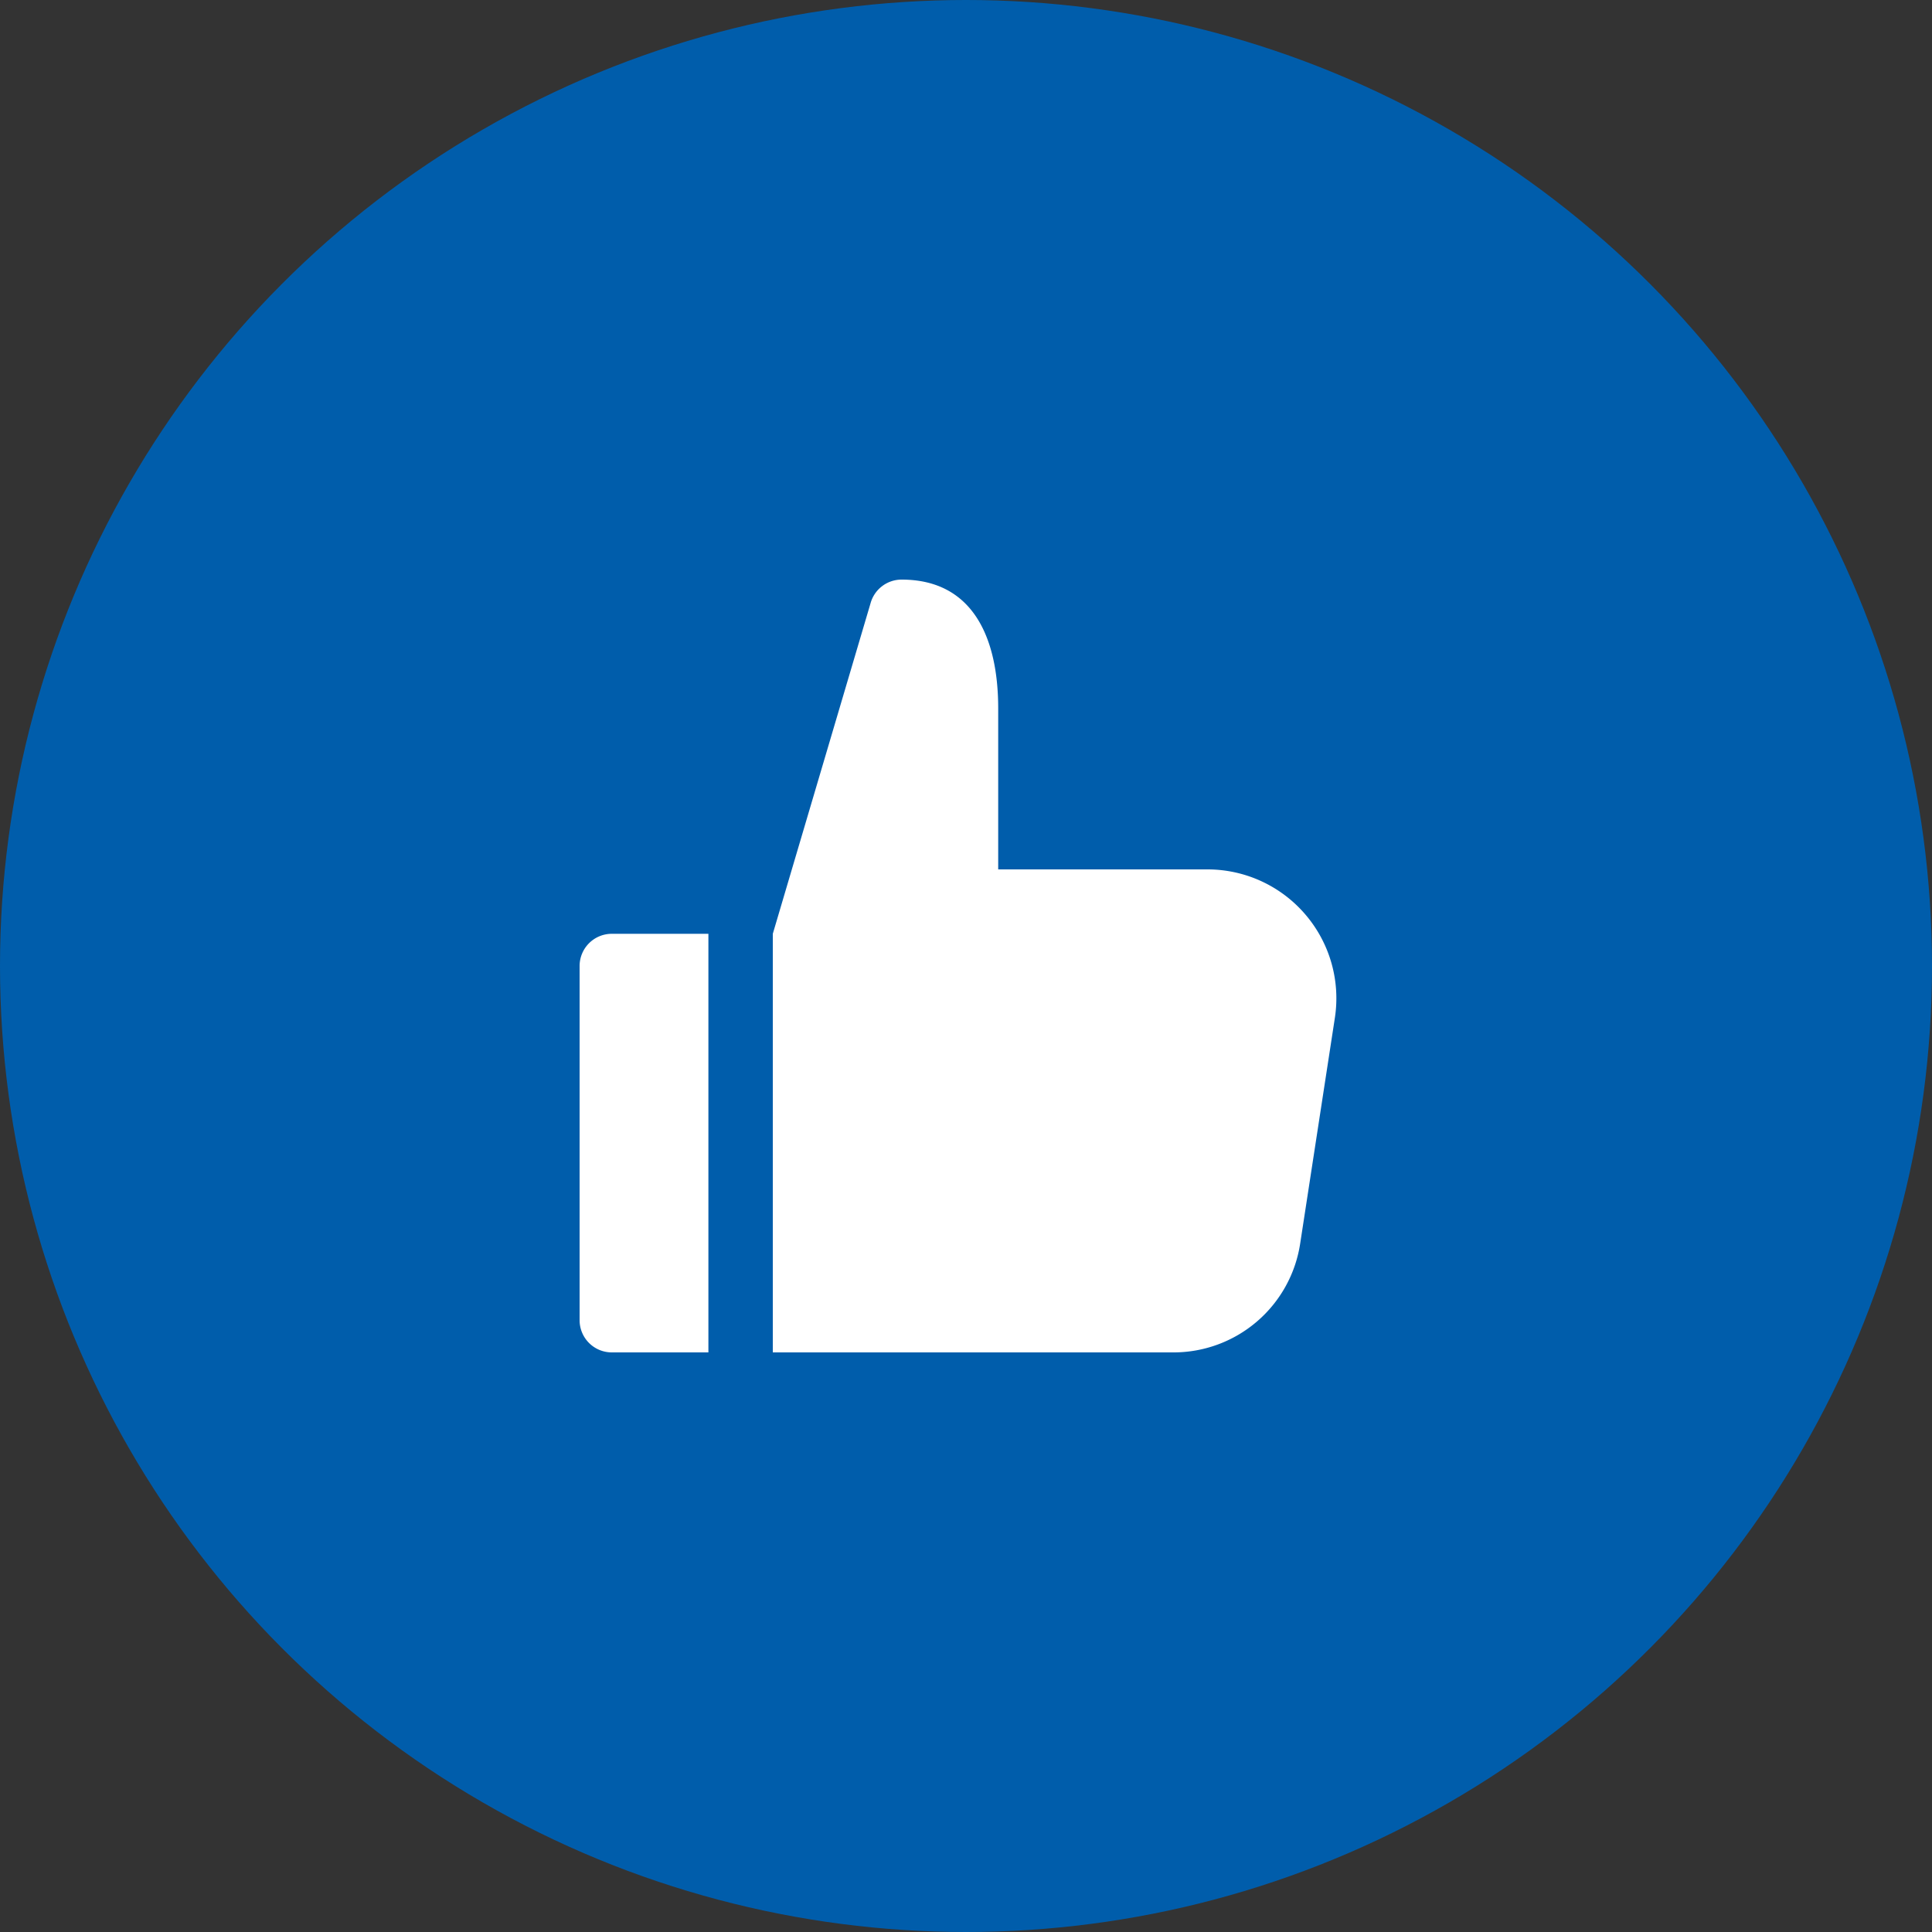 <svg xmlns="http://www.w3.org/2000/svg" width="60" height="60" viewBox="0 0 60 60">
  <rect x="0" y="0" width="60" height="60" fill="#333333" stroke="none"/>
  <defs>
    <style>
      .cls-1 {
        fill: #005dab;
      }

      .cls-2 {
        fill: #fff;
      }
    </style>
  </defs>
  <g id="Group_10925" data-name="Group 10925" transform="translate(-80 -2249)">
    <g id="Group_3" data-name="Group 3" transform="translate(80 2249)">
      <g id="Group_10" data-name="Group 10">
        <g id="Group_4" data-name="Group 4">
          <circle id="Oval_10" data-name="Oval 10" class="cls-1" cx="30" cy="30" r="30"/>
        </g>
      </g>
    </g>
    <g id="thumb-up" transform="translate(98 2267)">
      <path id="Path_51486" data-name="Path 51486" class="cls-2" d="M4,11H1a1,1,0,0,0-1,1V23a1,1,0,0,0,1,1H4Z"/>
      <path id="Path_51487" data-name="Path 51487" class="cls-2" d="M22.539,10.4A4,4,0,0,0,19.5,9H13V4c0-2.206-.794-4-3-4a1,1,0,0,0-.965.737L6,11V24H18.426a3.979,3.979,0,0,0,3.954-3.392l1.076-7A4,4,0,0,0,22.539,10.4Z"/>
    </g>
  </g>
</svg>
